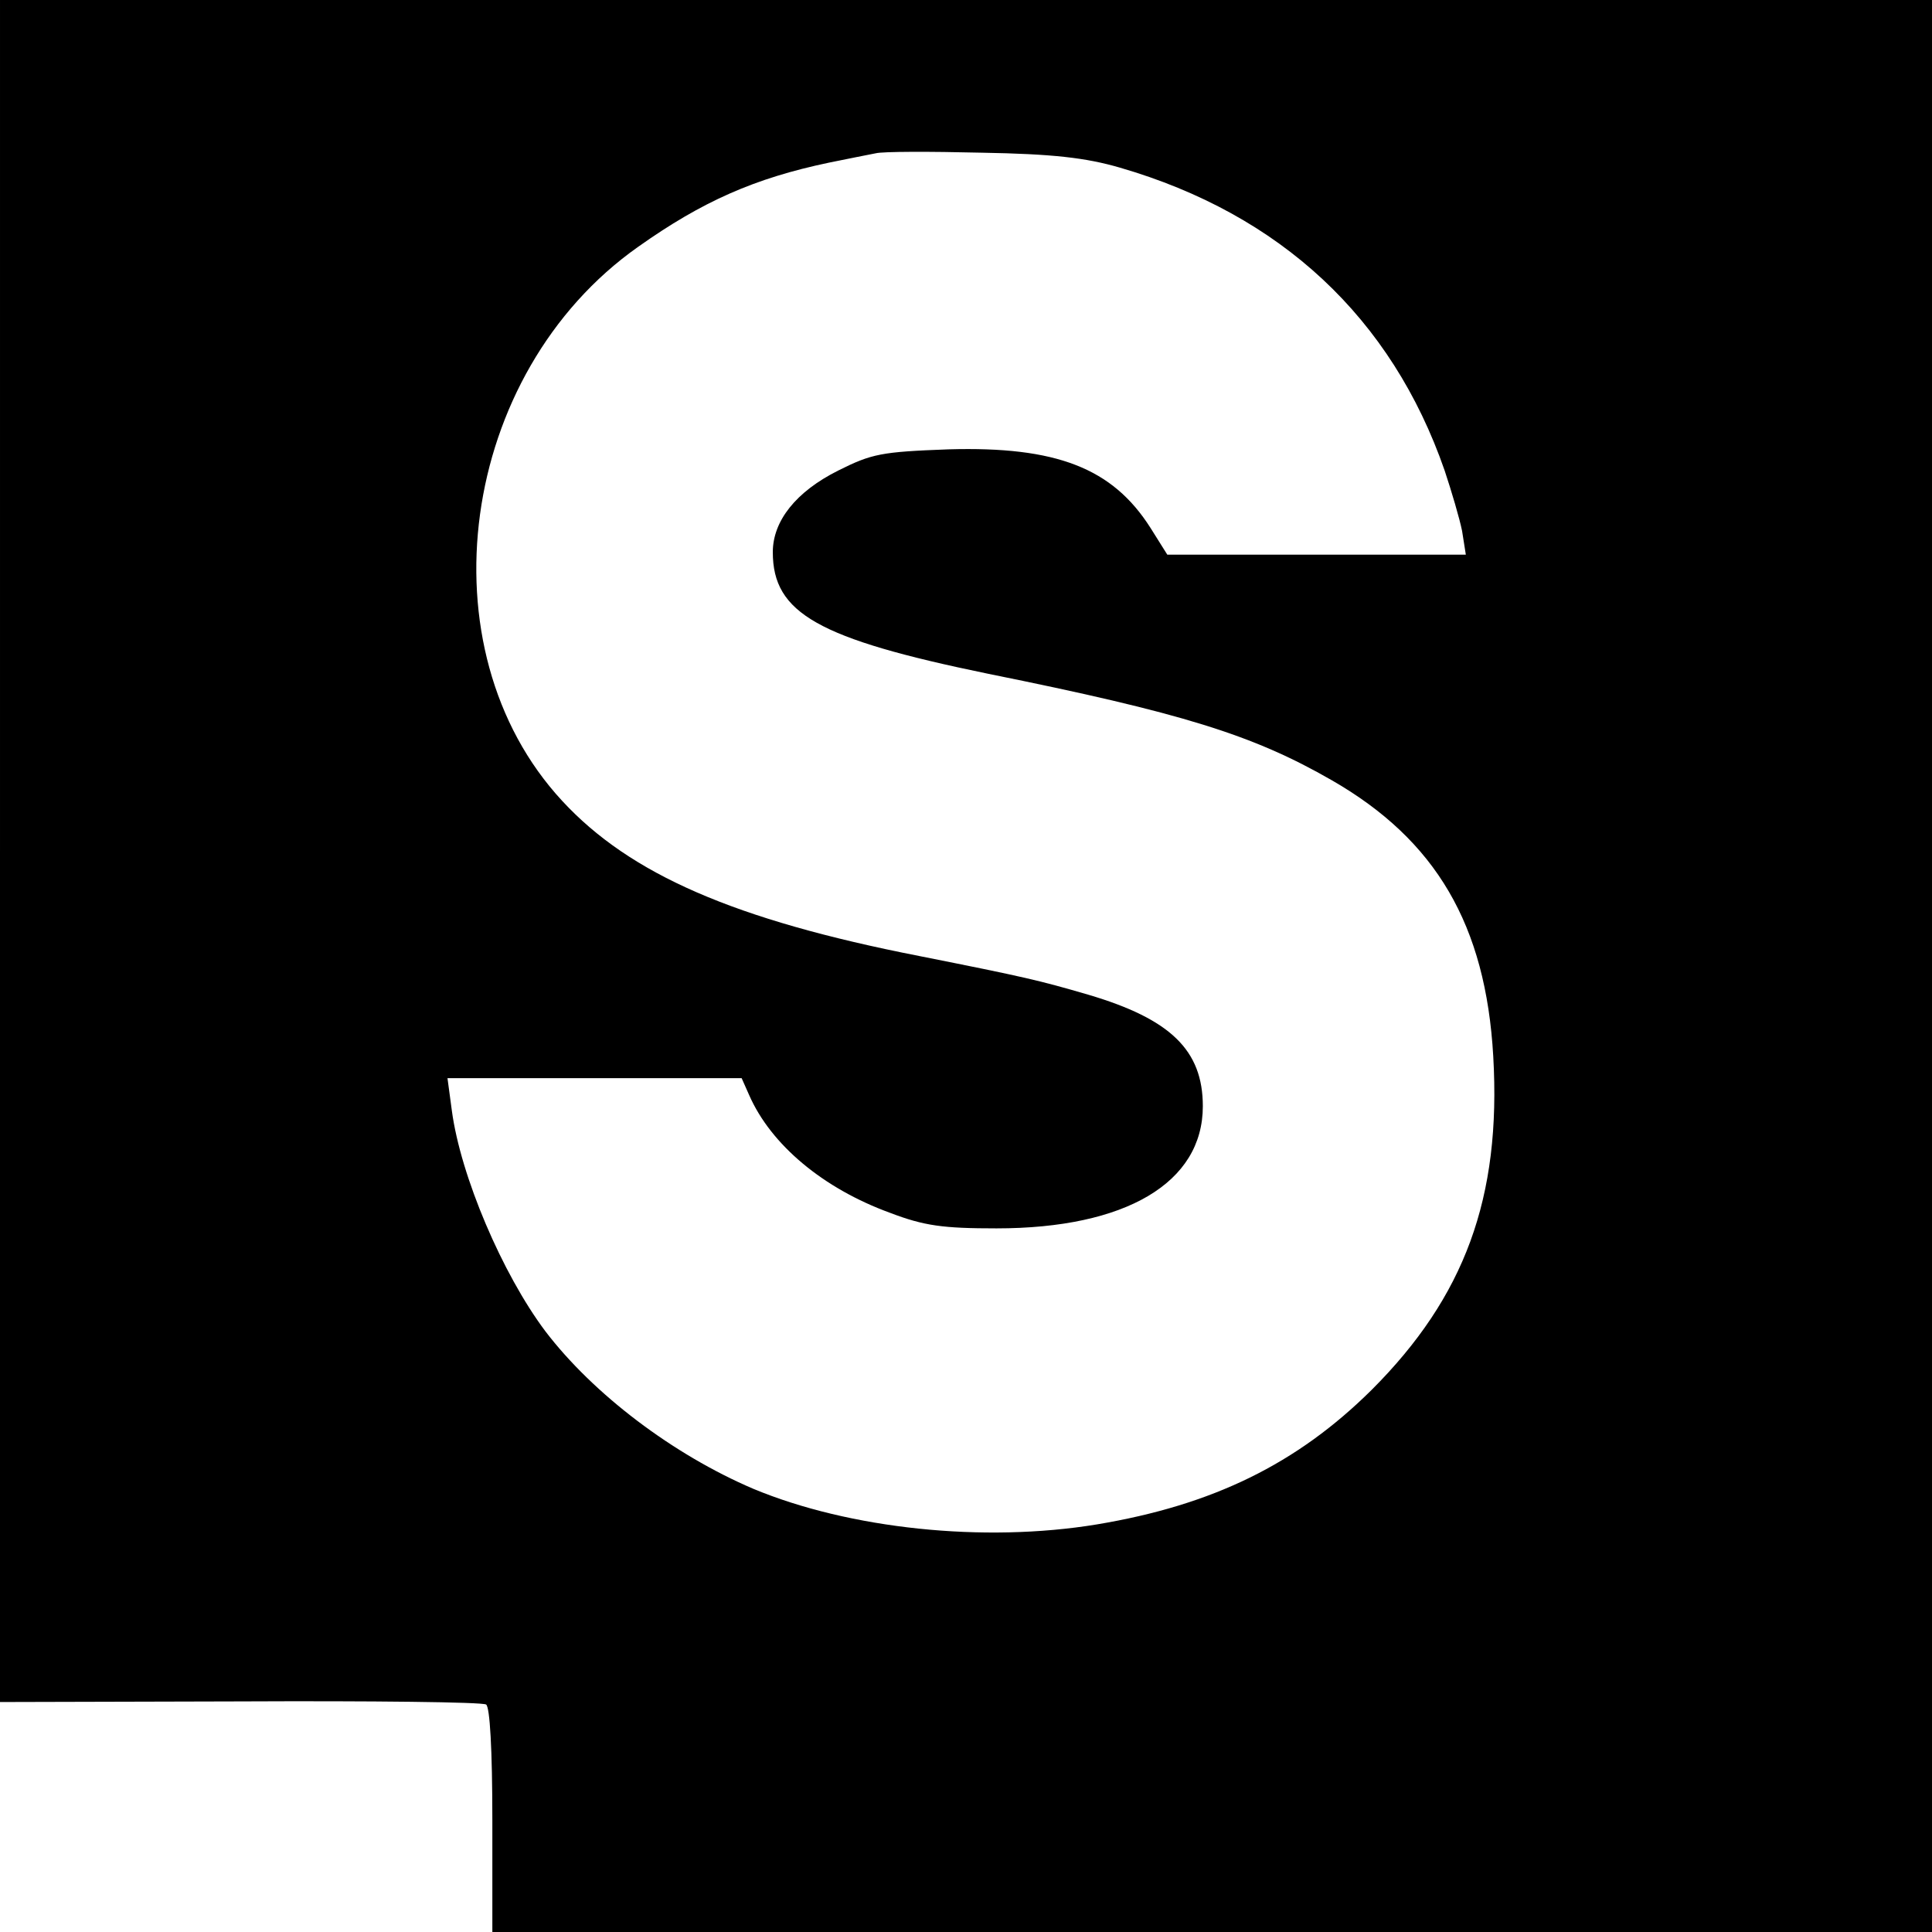 <?xml version="1.0" standalone="no"?>
<!DOCTYPE svg PUBLIC "-//W3C//DTD SVG 20010904//EN"
 "http://www.w3.org/TR/2001/REC-SVG-20010904/DTD/svg10.dtd">
<svg version="1.0" xmlns="http://www.w3.org/2000/svg"
 width="310pt" height="310pt" viewBox="0 0 310 310"
 preserveAspectRatio="xMidYMid meet">
<g transform="translate(0,310) scale(0.1,-0.1)"
fill="#000000" stroke="none">
<path d="M0 1735 l0 -1366 385 1 c211 1 389 -1 395 -5 6 -4 10 -71 10 -186 l0
-179 1155 0 1155 0 0 1550 0 1550 -1550 0 -1550 0 0 -1365z m1797 1096 c258
-75 436 -241 521 -486 11 -33 24 -77 28 -97 l6 -38 -239 0 -240 0 -27 43 c-61
96 -151 131 -324 126 -108 -4 -123 -7 -177 -34 -68 -34 -105 -81 -105 -131 0
-98 73 -139 345 -195 312 -63 425 -98 552 -171 167 -96 247 -232 259 -443 13
-227 -46 -386 -195 -535 -120 -119 -255 -185 -441 -216 -182 -30 -397 -7 -551
57 -129 55 -257 152 -334 253 -69 92 -136 249 -150 354 l-7 52 236 0 236 0 12
-27 c35 -80 119 -150 226 -189 55 -21 85 -25 171 -25 207 0 331 73 331 196 0
90 -52 140 -184 179 -79 23 -100 28 -271 62 -296 58 -464 131 -573 249 -226
244 -166 686 122 889 103 73 187 110 306 135 30 6 64 13 75 15 11 3 88 3 170
1 114 -2 167 -8 222 -24z"/>
</g>
</svg>
